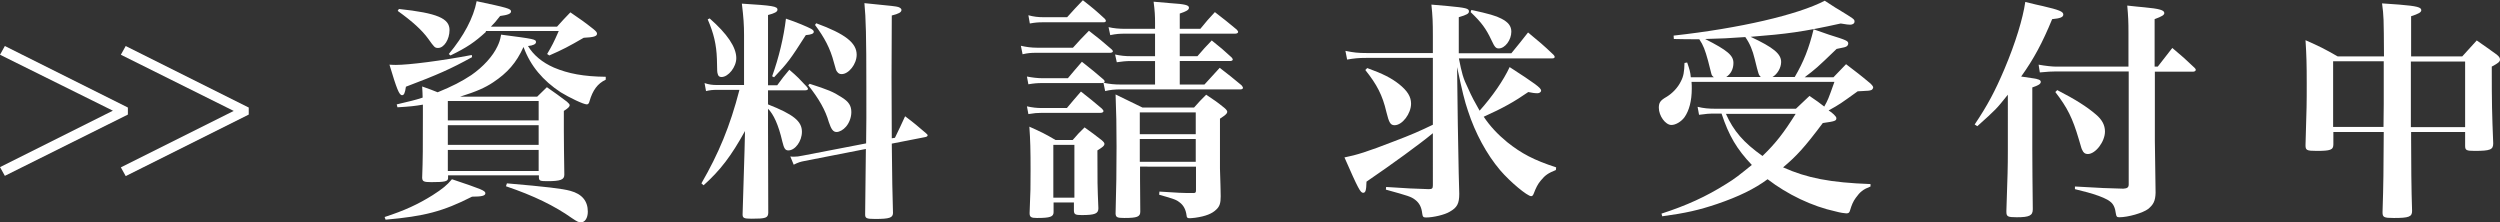 <?xml version="1.0" encoding="utf-8"?>
<!-- Generator: Adobe Illustrator 27.5.0, SVG Export Plug-In . SVG Version: 6.00 Build 0)  -->
<svg version="1.1" id="_レイヤー_1" xmlns="http://www.w3.org/2000/svg" xmlns:xlink="http://www.w3.org/1999/xlink" x="0px"
	 y="0px" viewBox="0 0 1032.2 91.8" style="enable-background:new 0 0 1032.2 91.8;" xml:space="preserve">
<rect x="0" y="0" width="1032.2" height="91.8" fill="#333333" stroke="none"/>
<style type="text/css">
	.st0{fill:#FFFFFF;}
</style>
<g>
	<path class="st0" d="M158.8,89.6c8.3-2.7,13.7-5.2,19.8-9c4.2-2.7,5.9-4.1,8-6.6c12.2,4.1,13.8,4.7,13.8,5.8c0,1-1.4,1.4-5.5,1.4
		c-12,6.1-19.7,8.1-35.7,9.5L158.8,89.6z M194.9,23.6c-8.9,4.9-14.1,7.2-27.3,12.2c-0.4,2.7-0.8,3.5-1.6,3.5
		c-1.2,0-2.2-2.6-5.2-12.6c1.3,0.1,2.2,0.1,2.7,0.1c5.3,0,18.8-1.7,31.3-4.1L194.9,23.6z M163.8,43.1c5.4-1.3,7.4-1.7,10.7-2.8
		c0-1.6-0.1-2.4-0.2-4.6c3.3,1.2,4,1.4,6.4,2.4c6.1-2.5,9.8-4.4,13.9-7.1c4.9-3.4,8.9-7.8,10.8-11.9c0.7-1.5,1.1-2.5,1.5-4.8
		c13.8,1.8,14.4,1.9,14.4,3.1c0,0.8-1.2,1.4-3.3,1.6c2.2,3.7,5.9,6.8,10.7,8.9c5.9,2.5,12.3,3.7,21.4,3.8v1.2
		c-3.4,1.6-5.4,4.4-6.7,8.9c-0.2,0.9-0.6,1.3-1.1,1.3c-1.4,0-7.2-2.8-10.8-5c-7.3-4.8-12.5-10.9-15.3-18.6h-0.1
		c-2.9,6.4-6.6,10.6-12.5,14.5c-3.3,2.2-6.9,3.8-13.6,5.9h31.8c1.7-1.7,2.2-2.2,4-3.9c3.8,2.6,4.8,3.4,8.3,6
		c0.8,0.7,1.1,1.1,1.1,1.4c0,0.7-0.7,1.3-2.4,2.4V54c0,5.6,0.1,10,0.2,18.1c0,2.1-1.5,2.7-7.1,2.7c-2.9,0-3.3-0.2-3.4-1.4v-1h-37.5
		v1.1c0,1.4-1.3,1.7-6.9,1.7c-3.2,0-3.7-0.3-3.8-1.8c0.3-8.2,0.3-11.9,0.3-25.6c0-2.1,0-3.7,0-4.6c-3.4,0.6-5.4,0.8-10.5,1.1
		L163.8,43.1z M164.7,3.7c15.9,1.7,20.9,3.9,20.9,8.7c0,3.9-2.3,7.4-4.7,7.4c-1.4,0-1.6-0.3-4.1-3.8c-2.6-3.6-6.6-7.2-12.6-11.5
		L164.7,3.7z M222.4,49.7v-8h-37.5v8H222.4z M184.9,51.7v8.1h37.5v-8.1H184.9z M184.9,61.9v8.7h37.5v-8.7H184.9z M200.6,13.2
		c-4.6,4.2-7.8,6.4-14.6,9.7l-0.7-0.6c6.2-7.4,10.2-15,11.5-21.8c12.7,2.7,14.2,3.1,14.2,4.2c0,1-1.4,1.5-4.5,1.9
		c-1.8,2.3-2.5,3.1-3.8,4.4h27.3c2.3-2.6,3.1-3.4,5.5-5.9c4.2,2.9,5.6,3.8,9.5,6.9c1.1,0.9,1.5,1.4,1.5,1.9c0,1.1-1.4,1.5-5.5,1.7
		c-6.2,3.6-8.7,4.9-14.2,7.3l-0.9-0.6c2-3.4,2.7-4.7,4.8-9.5H200.6z M209.3,75.7c16.3,1.4,23,2.2,26.2,3.1c4.8,1.3,7.2,4.2,7.2,8.6
		c0,2.6-1.2,4.4-2.8,4.4c-1.1,0-1.6-0.3-3.7-1.7c-7.2-5.1-15.8-9.3-27.3-13.2L209.3,75.7z"/>
	<path class="st0" d="M317.1,43.1c10.4,4.1,14,6.9,14,11.3c0,3.9-2.8,7.7-5.6,7.7c-1.3,0-1.8-0.8-2.5-3.7
		c-1.6-6.9-3.6-11.2-5.9-13.5v7.7l0.1,35.3c-0.1,2.1-1.1,2.4-6.9,2.4c-3.2,0-3.7-0.3-3.7-1.8c0.4-13.4,0.7-22.1,0.8-26.3l0.2-8.1
		c-5.7,10.3-10.1,16.1-17.1,22.4l-0.9-0.8c7.1-12.3,11.8-23.5,15.7-38.6h-9.2c-1.8,0-2.9,0.1-4.6,0.5l-0.6-3.3
		c1.8,0.6,3.1,0.8,5.2,0.8h11.1V14.5c0-4.2-0.2-7.2-0.9-13C319.1,2.3,321,2.6,321,4c0,0.9-1.2,1.5-3.9,2.2v29h3.8
		c2.1-2.9,2.8-3.8,5-6.4c3.4,2.9,4.2,3.8,7.1,6.9c0.3,0.4,0.6,0.7,0.6,1c0,0.4-0.5,0.6-1.3,0.6h-15.2V43.1z M293,7.6
		c7.3,6.4,11,11.9,11,16.4c0,3.7-3.3,7.8-6.1,7.8c-0.9,0-1.4-0.4-1.6-1.4c-0.2-0.7-0.2-0.7-0.3-6c-0.2-6-1.3-10.6-3.8-16.4L293,7.6z
		 M318.8,31.5c2.8-7.8,4.8-16.2,5.7-23.8c4.5,1.5,8.9,3.4,10.4,4.2c0.7,0.4,1.1,0.8,1.1,1.2c0,0.8-1,1.2-3.3,1.4
		c-6.4,10-7.3,11.3-13.1,17.4L318.8,31.5z M369.5,56.9c1.8-3.8,2.4-4.9,4.2-8.9c4,3,5.1,4,8.5,6.9c0.5,0.4,0.8,0.7,0.8,1
		s-0.4,0.6-1,0.7l-13.8,2.7c0.2,17.7,0.2,17.7,0.5,28.7c-0.1,1.9-1.4,2.4-7.4,2.4c-3.6,0-4.1-0.3-4.1-1.9c0.1-5.4,0.1-5.4,0.3-27
		l-25.5,5c-1.5,0.3-2.3,0.5-4.3,1.5l-1.4-3.4c0.6,0.1,1.1,0.1,1.4,0.1c1.2,0,2.1-0.1,4-0.5l25.9-5l0.1-10.3V35.7
		c0-20.8-0.2-28.2-0.8-34.4c12.2,1.2,12.9,1.3,14,1.6c0.8,0.3,1.3,0.7,1.3,1.2c0,1-1.2,1.6-4,2.3c-0.1,21.1-0.1,21.1-0.1,25.3
		c0,6.4,0,8.4,0.1,25.4L369.5,56.9z M334.3,34.6c7.5,2.4,9.7,3.3,13.1,5.5c3.1,1.9,4.1,3.6,4.1,6.2c0,2.2-0.9,4.5-2.2,6
		c-1.1,1.3-2.7,2.2-3.9,2.2c-1.4,0-2.2-1.1-3.2-4.1c-1.4-4.9-4-9.5-8.5-15.2L334.3,34.6z M337,9.6c12,4.4,16.7,8.1,16.7,13
		c0,3.9-3.3,8-6.2,8c-0.8,0-1.4-0.3-1.8-0.9c-0.5-0.6-0.5-0.6-1.4-3.9c-1.5-5.8-3.9-10.3-7.8-15.5L337,9.6z"/>
	<path class="st0" d="M421.5,18.9c2.2,0.5,4.3,0.8,6.7,0.8h14.8c2.8-3.1,3.7-4.1,6.6-7c4.1,3.2,5.4,4.2,9.4,7.7
		c0.4,0.4,0.5,0.6,0.5,0.8c0,0.3-0.5,0.6-1.1,0.6h-30.4c-2.4,0-3.6,0.1-5.8,0.6L421.5,18.9z M424,43.9c2.2,0.5,4.1,0.7,6,0.7h10.5
		c2.5-3,3.3-3.9,5.8-6.8c3.9,3,5,4,8.6,7c0.5,0.5,0.7,0.8,0.7,1.1c0,0.4-0.5,0.7-1.3,0.7H430c-1.7,0-3,0.1-5.4,0.5L424,43.9z
		 M440.9,32.3c2.5-3,3.3-3.9,5.8-6.8c4,3.1,5.1,4.1,8.9,7.3c0.3,0.3,0.5,0.6,0.5,0.7c0,0.2-0.1,0.4-0.3,0.7c2.4,0.5,4.3,0.7,6.9,0.7
		h14.2v-9.7h-9.9c-2.2,0-3.9,0.2-5.9,0.5l-0.7-3.2c2.3,0.5,4.1,0.7,6.6,0.7h9.9v-9.3h-12.4c-2.2,0-3.7,0.1-6.1,0.6l-0.7-3.3
		c2.1,0.5,4.4,0.7,6.8,0.7h12.4V9.6c0-3.1-0.1-5-0.6-8.9c3,0.3,5.4,0.5,6.9,0.6c6.1,0.4,7.7,0.8,7.7,1.9c0,0.9-1.1,1.5-3.8,2.4v6.3
		h8.5c2.5-3.1,3.4-4.1,6-6.9c4.1,3.1,5.2,4.1,9,7.2c0.4,0.5,0.6,0.7,0.6,1c0,0.4-0.5,0.7-1.2,0.7h-22.9v9.3h7.3
		c2.5-2.9,3.3-3.8,5.9-6.5c3.8,3,4.8,3.9,8.2,7c0.3,0.3,0.5,0.7,0.5,0.9c0,0.3-0.5,0.6-1,0.6h-20.9v9.7h10.2l6.3-6.9
		c4.1,3.1,5.2,4.1,9,7.2c0.4,0.5,0.6,0.8,0.6,1.1s-0.4,0.6-0.9,0.6h-49.4c-2.7,0-4.5,0.2-6.6,0.7l-0.7-3.4l-0.7,0.1h-24.5
		c-2.1,0-3.4,0.1-5.8,0.5l-0.6-3.2c2.1,0.4,4.3,0.7,6.5,0.7H440.9z M424.6,6.3c2.2,0.6,4.1,0.8,6.1,0.8h9.9c2.8-3.1,3.7-4.1,6.5-7
		c4.1,3.2,5.3,4.2,9.1,7.7c0.3,0.4,0.4,0.6,0.4,0.8c0,0.4-0.4,0.6-0.9,0.6h-25c-2.1,0-3.3,0.1-5.5,0.5L424.6,6.3z M435,87.6
		c0,1.9-1.4,2.4-6.9,2.4c-2.4,0-3-0.4-3-2c0.4-9.2,0.4-11,0.4-17.7c0-8.2-0.1-12.5-0.5-18c4.9,2.2,6.4,2.9,10.8,5.5h7.1
		c2-2.3,2.7-3.1,4.9-5.2c3.2,2.3,4.2,3,7.1,5.3c0.8,0.7,1.1,1.1,1.1,1.5c0,0.8-0.8,1.4-2.9,2.7c0,13.8,0,14.2,0.4,23.9
		c0,2.2-1.4,2.8-6.9,2.8c-2.6,0-3.1-0.3-3.2-1.7v-3.5H435V87.6z M434.9,81.6h8.7V59.8h-8.7V81.6z M470.7,68.8v5.1
		c0,2.8,0,3.7,0.1,13.5c0,2.1-1.3,2.6-6.6,2.6c-3,0-3.5-0.3-3.6-1.8c0.3-11.4,0.4-17.1,0.4-27.6c0-9.1-0.1-13.6-0.4-21.6l11.1,5.4
		H493c2.1-2.4,2.8-3.1,5-5.3c3.5,2.3,4.5,3,7.6,5.5c0.8,0.7,1.1,1.2,1.1,1.5c0,0.8-0.7,1.4-3,2.9v20.6c0,0.8,0.1,3.1,0.2,6.6
		c0,1.1,0.1,2.8,0.1,4.9c0,2.7-0.4,4.1-1.8,5.4c-1.7,1.7-4.4,2.8-8.7,3.4c-1.2,0.1-1.6,0.2-2.2,0.2c-1.1,0-1.3-0.2-1.4-1.2
		c-0.3-2.3-1.2-4.1-2.8-5.3c-1.4-1.1-2.1-1.4-8.5-3.2l0.1-1.3c7.6,0.5,9.3,0.6,14,0.6c0.9,0,1.1-0.2,1.1-1.2v-9.7H470.7z
		 M493.7,46.4h-23.1v9h23.1V46.4z M493.7,57.4h-23.1v9.4h23.1V57.4z"/>
	<path class="st0" d="M602.3,23.9c1.3,6.5,1.7,8.2,3.9,12.7c1.4,3.2,2.7,5.6,4.7,9.1c5.3-5.9,9.9-12.6,12.4-18
		c10.5,6.8,13,8.6,13,9.7c0,0.6-0.7,1.1-1.5,1.1c-1.2,0-2.4-0.2-3.8-0.5c-5.8,4-10.4,6.6-18.4,10.2c2.6,3.9,5.8,7.3,9.7,10.5
		c5.9,4.7,11,7.4,20.2,10.4l-0.1,1.1c-3.2,1.3-4.4,2.1-6.2,4.3c-1.3,1.5-2.1,3.2-2.9,5.3c-0.3,0.8-0.6,1.2-1.1,1.2
		c-1.6,0-8.7-5.9-12.8-10.7c-5.6-6.6-10.3-15.3-13.3-24.5c-1.4-4.1-2.3-7.8-4.5-18.1l0.3,23.5c0.4,22.4,0.4,22.4,0.6,28.8
		c0,4.1-0.9,5.7-3.9,7.4c-2.1,1.3-6.9,2.4-9.8,2.4c-1.2,0-1.4-0.3-1.6-1.7c-0.3-2.6-1.2-4.3-2.9-5.6s-2.7-1.6-12.1-4.2l0.1-1.1
		c9,0.6,11.1,0.7,17.6,0.9c1.4,0,1.7-0.3,1.7-1.6V55c-5.3,4.4-16.7,12.7-27.4,20c-0.1,3.7-0.4,4.6-1.4,4.6c-1.1,0-2-1.6-7.7-14.6
		c5-1,9.3-2.3,20.6-6.7c7.1-2.7,10.3-4.1,15.9-6.8V23.9h-27.3c-3.4,0-5.3,0.2-8.1,0.7l-0.7-3.6c3.4,0.7,5.2,0.9,8.8,0.9h27.3v-7
		c0-5.9-0.1-8.1-0.6-13c3.1,0.3,5.4,0.5,6.9,0.6c7.4,0.7,8.6,1,8.6,2.2c0,0.9-0.8,1.4-4.2,2.4v14.9h21.7c3.6-4.4,3.6-4.4,6.9-8.6
		c4.7,3.9,6.1,5,10.5,9.2c0.4,0.4,0.5,0.7,0.5,0.9c0,0.4-0.4,0.6-0.9,0.6H602.3z M564.5,28.1c6.6,2.4,9.9,4.1,13.1,6.6
		c3.5,2.8,5,5.2,5,8.1c0,4.1-3.6,8.9-6.8,8.9c-1.7,0-2.3-1-3.4-5.5c-1.6-6.9-3.9-11.3-8.7-17.3L564.5,28.1z M607.5,4.1
		c7.3,1.6,10.1,2.4,12.4,3.6c2.9,1.5,4.1,3.1,4.1,5.4c0,3.4-2.6,6.9-5.2,6.9c-1.2,0-1.7-0.6-3-3.4c-2.3-4.9-4.2-7.4-8.6-11.6
		L607.5,4.1z"/>
	<path class="st0" d="M741,31.8c3.7-6.3,5.9-11.9,7.8-19.7c2.8,1,4.9,1.7,6.3,2.2c7.4,2.3,8,2.6,8,3.7c0,0.4-0.3,0.9-0.6,1.1
		c-0.7,0.4-0.7,0.4-4.2,1.1c-8.2,7.9-8.7,8.3-13.2,11.7H757c2.2-2.3,2.9-3,5.2-5.4c4.3,3.3,5.7,4.3,10.1,8c0.9,0.9,1.1,1.3,1.1,1.6
		c0,0.3-0.3,0.8-0.6,1c-0.4,0.2-1.2,0.4-2.2,0.4l-1.7,0.1c-0.7,0-1.4,0.1-1.9,0.1c-7.1,5.1-7.3,5.3-12,7.9c1,0.6,1.3,0.9,2.2,1.7
		c0.7,0.7,1,1.1,1,1.5c0,1.1-0.6,1.3-5.6,2c-7.5,10-10.8,13.6-16.4,18.3c9.8,4.4,19.5,6.3,36.1,6.9v1c-3.1,1.2-4.3,2.2-6.1,4.7
		c-1.1,1.5-1.7,3-2.3,5c-0.3,1.1-0.6,1.4-1.6,1.4c-0.6,0-2.6-0.3-4.4-0.8c-9.7-2.1-19.9-7-28.1-13.3c-5.4,4-12,7.2-20.8,10.2
		c-7.4,2.5-13,3.8-22.7,5.1l-0.3-1.1c10.2-3.3,18.4-7,26.8-12.3c3.6-2.2,5.3-3.6,10.5-7.8c-6.2-6.5-9.5-12.1-12.5-21.2h-3
		c-2.1,0-3.5,0.1-6.3,0.5l-0.6-3.3c2.5,0.6,4.4,0.8,7.7,0.8h32.9c2.4-2.3,3.2-3,5.6-5.3c3,2,4.3,3,6.1,4.4c1.6-2.9,1.6-2.9,4.2-10.2
		h-59c0.1,1.4,0.1,1.5,0.1,2.8c0,5.1-1.1,9.1-3,11.8c-1.4,1.9-3.7,3.2-5.4,3.2c-2.5,0-5.2-3.8-5.2-7.1c0-2.1,0.6-3,3-4.4
		c2.6-1.5,4.9-4,6.1-6.5c1.1-2.1,1.4-3.9,1.5-7.6l1.1-0.2c1,2.9,1.3,3.9,1.5,6.1h9.5c-0.6-0.5-0.8-0.7-1-1.4
		c-0.1-0.3-0.1-0.3-1.4-5.5c-1.2-4.3-1.9-6.3-3.6-8.8c-2.1,0-2.5,0-3,0c-1.4,0-3.1,0-7.5-0.1l-0.1-1.4c27.2-3,51.3-8.6,62.4-14.4
		c2.4,1.5,4.2,2.8,5.5,3.5c6.5,4,6.8,4.1,6.8,5.1c0,0.8-0.8,1.3-1.8,1.3c-0.7,0-1.5-0.1-3.9-0.5c-15.8,3.5-22.2,4.3-37.2,5.5
		c9.4,4.4,12.6,7,12.6,10.4c0,2.4-1.6,5.1-3.6,6.2H741z M727,31.8c-0.9-0.9-0.9-0.9-2.5-7.4c-0.9-3.7-2-6.4-3.9-9.1
		c-6.9,0.5-9.4,0.6-16.6,0.8c9.3,4.7,11.7,6.8,11.7,9.9c0,2.5-1.1,4.6-3,5.8H727z M712.6,47c3.1,7,7.3,11.9,15.1,17.4
		c5.5-5.3,8.8-9.6,13.7-17.4H712.6z"/>
	<path class="st0" d="M815.3,51.4c5.3-7.9,8.4-13.7,12.3-22.9c4.6-10.9,7.6-20.8,8.6-27.7c3.2,0.8,5.7,1.4,7.2,1.7
		c6.9,1.6,8.5,2.3,8.5,3.5c0,1.1-1.3,1.6-4.6,1.9c-4,9.7-7.5,16.3-12.8,23.7c6.2,0.9,6.2,0.9,6.7,1.1c1,0.2,1.4,0.6,1.4,1.1
		c0,0.9-1.1,1.5-3.5,2.3v25.6c0,5.9,0.1,15.5,0.2,24.7c0,2.6-1.4,3.3-6.6,3.3c-3.8,0-4.3-0.3-4.3-2.3c0-0.1,0-0.3,0-0.4
		c0.5-14.9,0.6-17.6,0.6-24.8V39.1c-4.8,6-4.8,6-12.6,13L815.3,51.4z M848.8,29.5c-1.8,0-3.3,0.1-6.6,0.4l-0.5-3.2
		c2.8,0.5,5.6,0.8,7,0.8h30.1V13.6c0-4.8-0.1-6.8-0.5-11.3c2.9,0.3,5.4,0.6,6.9,0.7c6.5,0.6,8.4,1.2,8.4,2.4c0,0.8-1,1.4-4,2.5v19.6
		h1.3c2.6-3.4,3.4-4.4,6-7.7c4.2,3.5,5.3,4.5,9.2,8.2c0.3,0.3,0.5,0.6,0.5,0.8c0,0.5-0.5,0.8-1.2,0.8h-15.7v28.6
		c0.2,16.8,0.2,16.8,0.3,21.4c-0.1,3.4-0.9,4.9-3.1,6.7c-2.1,1.6-8.2,3.4-11.9,3.4c-1,0-1.2-0.3-1.4-1.5c-0.3-2.4-1-4-2.4-5
		c-1.2-1-3.8-2.1-7-3.1c-0.5-0.2-3-0.9-7.5-2v-1.1c12.1,0.7,12.6,0.7,20,0.9c1.7-0.1,2.2-0.6,2.2-1.8V29.5H848.8z M849.4,37.2
		c7.4,3.8,12.3,6.9,16,10.1c2.5,2.1,3.7,4.4,3.7,7c0,4.2-3.9,9.3-7.1,9.3c-1.1,0-1.8-0.5-2.3-1.7c-0.3-0.5-0.3-0.7-1.4-4.4
		c-2.6-8.8-4.7-13-9.7-19.5L849.4,37.2z"/>
	<path class="st0" d="M995.5,54.5c0,0.8,0,1.1,0,1.4v1.6c0,9,0.1,21.2,0.4,29.6c0,2.4-1.3,2.9-7.5,2.9c-4.2,0-4.7-0.3-4.7-2.4
		c0.4-12.6,0.4-16,0.5-33.1h-20.8v5.1c0,2.3-1.2,2.7-6.9,2.7c-4.2,0-4.6-0.3-4.6-2.4c0.5-16.1,0.5-17.2,0.5-25.3
		c0-8.2-0.1-11.7-0.5-18c5.9,2.6,7.7,3.5,13.3,6.7h19.1c-0.1-16.4-0.1-16.4-0.8-21.9c3.1,0.2,5.6,0.4,7.1,0.5
		c7.3,0.6,9.1,1.1,9.1,2.3c0,0.9-1.1,1.5-4.2,2.5v16.6h21.1c2.6-2.9,3.4-3.8,6-6.6c3.8,2.6,4.8,3.4,8.2,5.8c1.1,0.9,1.4,1.4,1.4,2.1
		c0,0.9-0.8,1.5-3.4,2.9c0,15.2,0.1,19.3,0.6,31.7c0,2.6-1.2,3.1-7.7,3.1c-3.4,0-3.9-0.3-3.9-2.1v-5.7H995.5z M984.2,43v-9.5
		c0-1,0-1.5,0-8.2h-20.9v27.1h20.8L984.2,43z M1017.8,25.4h-22.4c0,1.4,0,10.4,0,27.1h22.4V25.4z"/>
</g>
<g id="layout_00000149344912596946949070000015803233983629671839_">
	<g>
		<path class="st0" d="M2,19l50.8,25.4v2.9L2,72.6L0,69l46.6-23.3L0,22.6L2,19L2,19z"/>
		<path class="st0" d="M51.9,19l50.8,25.4v2.9L51.9,72.7l-2-3.6l46.6-23.3L49.9,22.6L51.9,19L51.9,19z"/>
	</g>
</g>
</svg>
